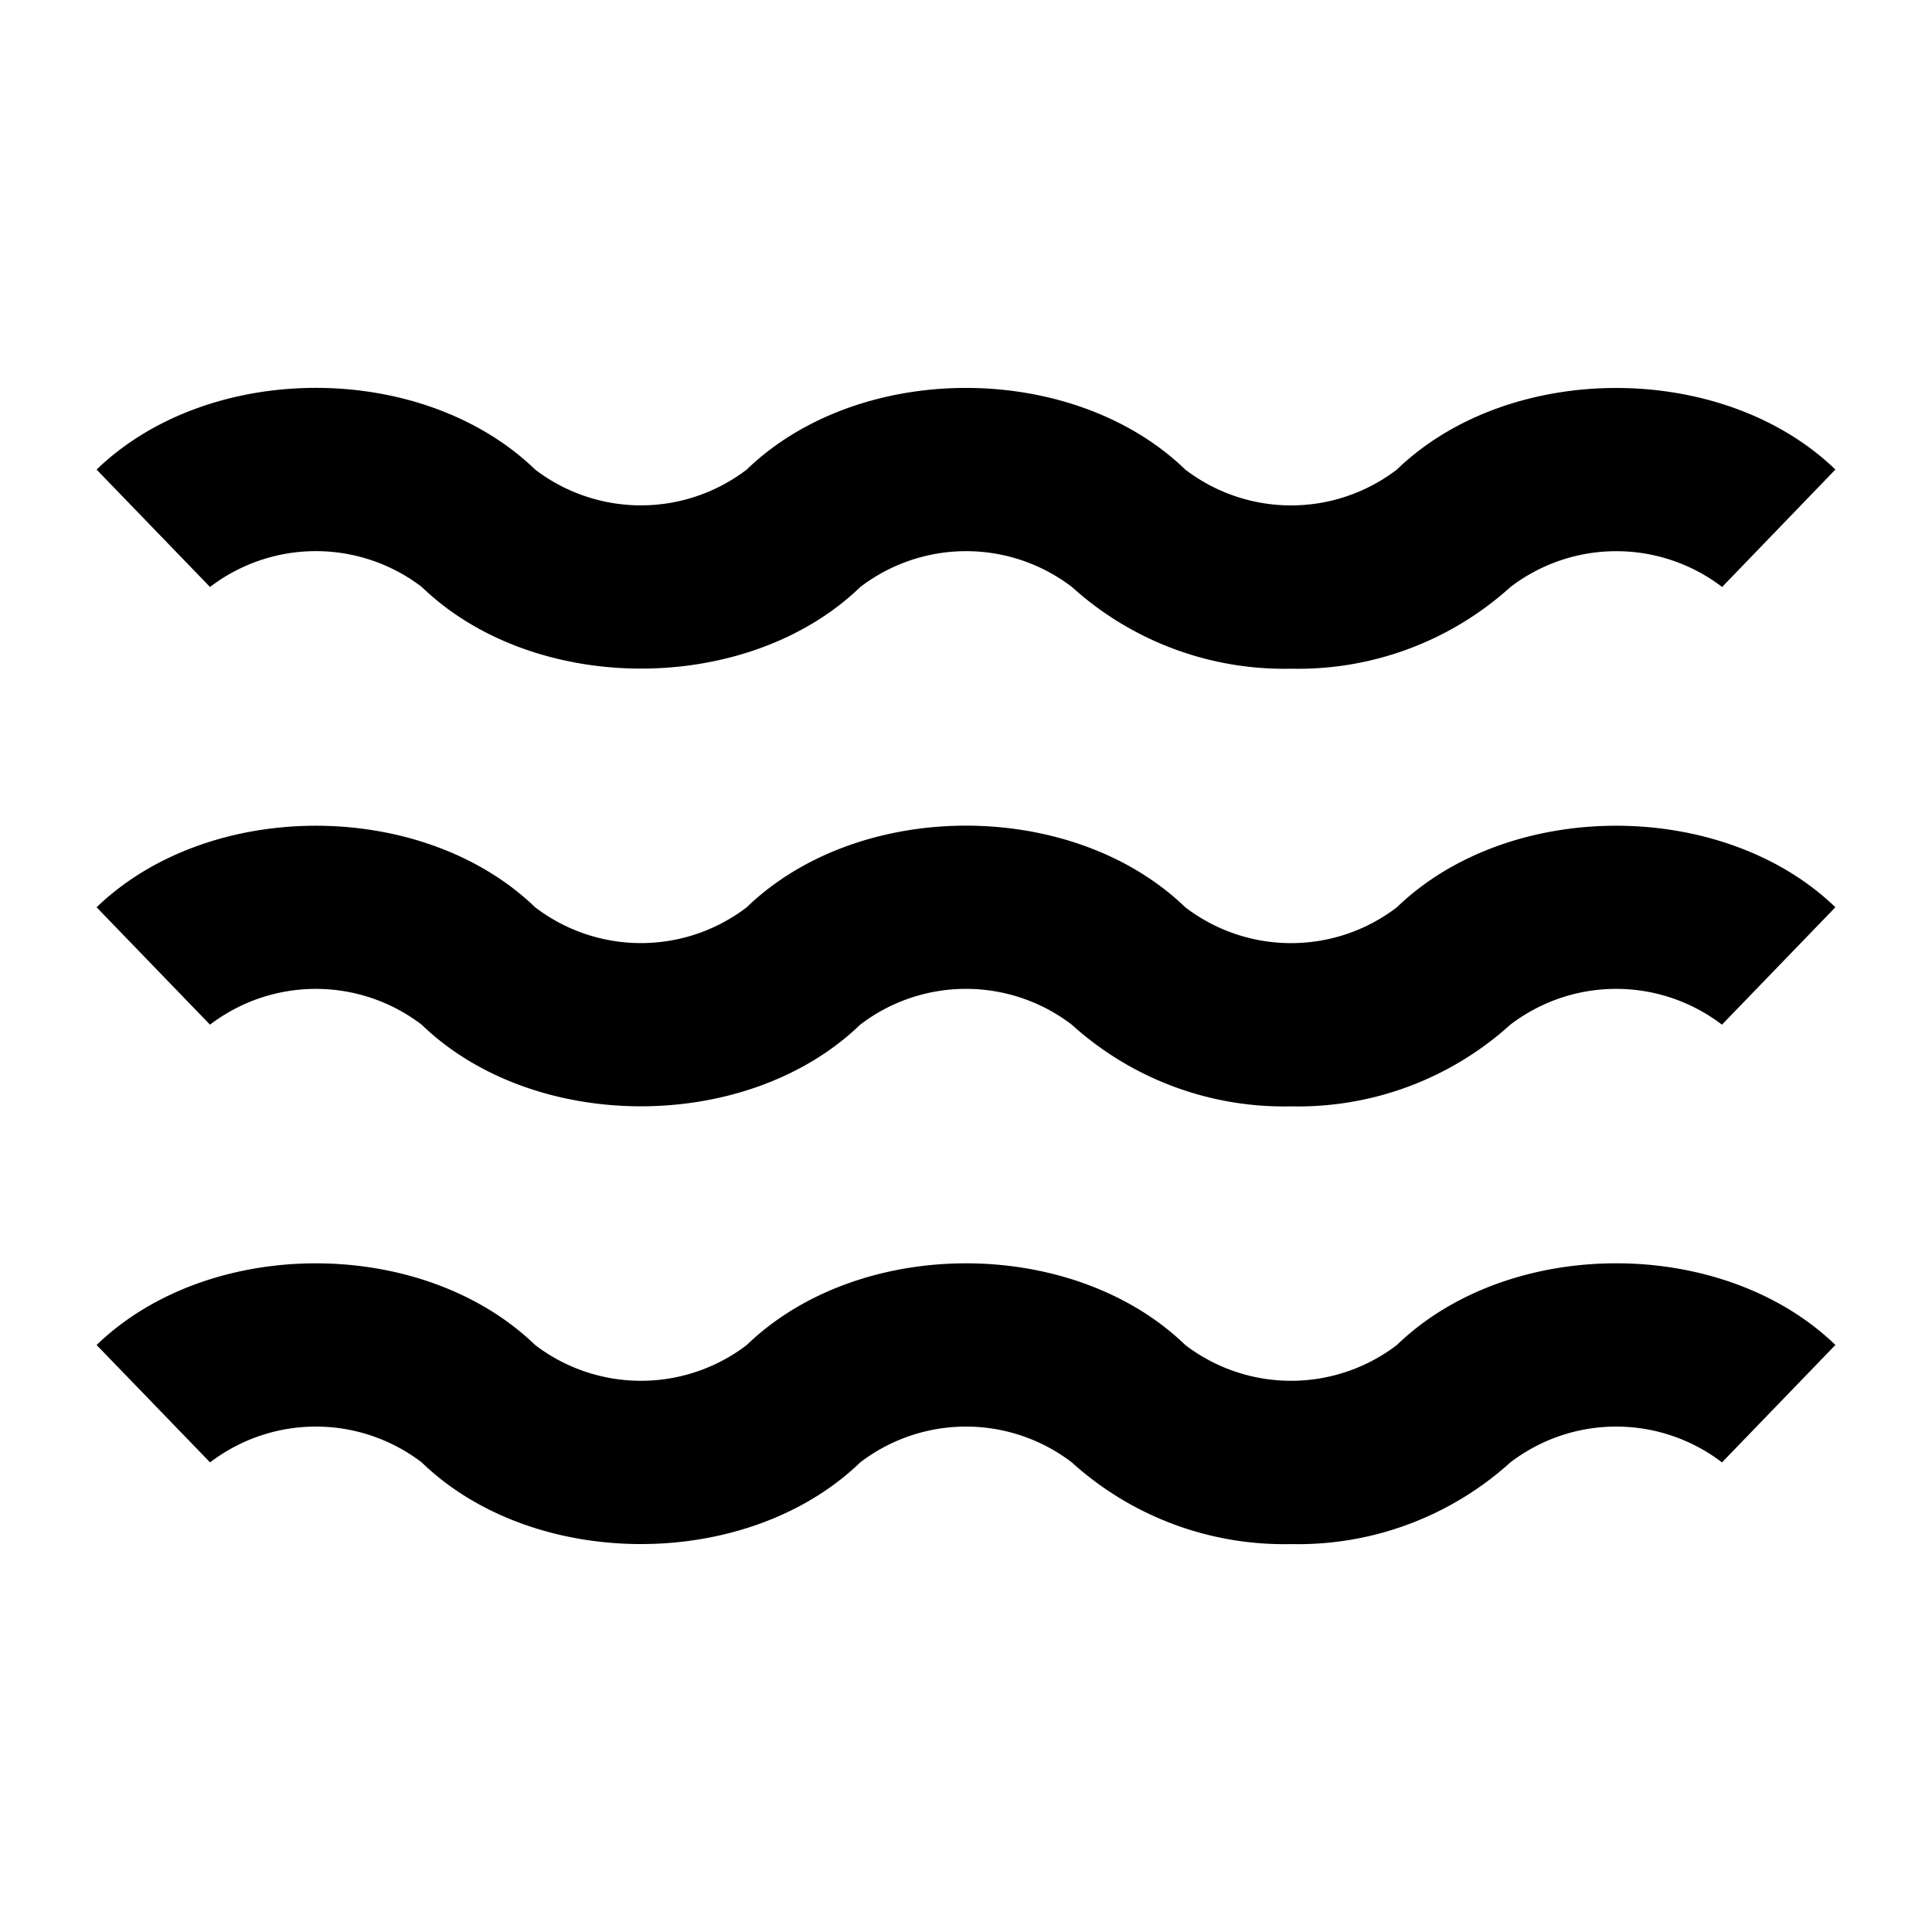 <svg id="Icons" xmlns="http://www.w3.org/2000/svg" viewBox="0 0 60 60">
  <title>Waves_60px_black</title>
  <g>
    <path d="M43.382,41.77a5.412,5.412,0,0,1-6.572,0c-3.5-3.382-10.118-3.381-13.618,0a5.413,5.413,0,0,1-6.573,0c-3.5-3.38-10.119-3.383-13.619,0l3.524,3.646a5.41,5.41,0,0,1,6.572,0c3.5,3.383,10.118,3.381,13.619,0a5.409,5.409,0,0,1,6.571,0,9.825,9.825,0,0,0,6.81,2.537,9.828,9.828,0,0,0,6.81-2.537,5.41,5.41,0,0,1,6.572,0L57,41.769C53.5,38.387,46.88,38.388,43.382,41.77Z"/>
    <path d="M43.382,28.176a5.406,5.406,0,0,1-6.573,0c-3.5-3.379-10.118-3.38-13.618,0a5.409,5.409,0,0,1-6.572,0C13.117,24.8,6.5,24.8,3,28.176l3.522,3.646a5.415,5.415,0,0,1,6.573,0c3.5,3.38,10.115,3.381,13.619,0a5.409,5.409,0,0,1,6.571,0,9.82,9.82,0,0,0,6.81,2.537,9.824,9.824,0,0,0,6.81-2.537,5.412,5.412,0,0,1,6.572,0L57,28.175C53.5,24.8,46.88,24.8,43.382,28.176Z"/>
    <path d="M13.1,18.229c3.5,3.379,10.115,3.381,13.619,0a5.409,5.409,0,0,1,6.571,0,9.821,9.821,0,0,0,6.81,2.538,9.825,9.825,0,0,0,6.81-2.538,5.413,5.413,0,0,1,6.572,0L57,14.582c-3.5-3.379-10.12-3.376-13.618,0a5.406,5.406,0,0,1-6.573,0c-3.5-3.379-10.118-3.38-13.618,0a5.41,5.41,0,0,1-6.572,0C13.117,11.2,6.5,11.2,3,14.583l3.522,3.646A5.416,5.416,0,0,1,13.1,18.229Z"/>
  </g>
</svg>
